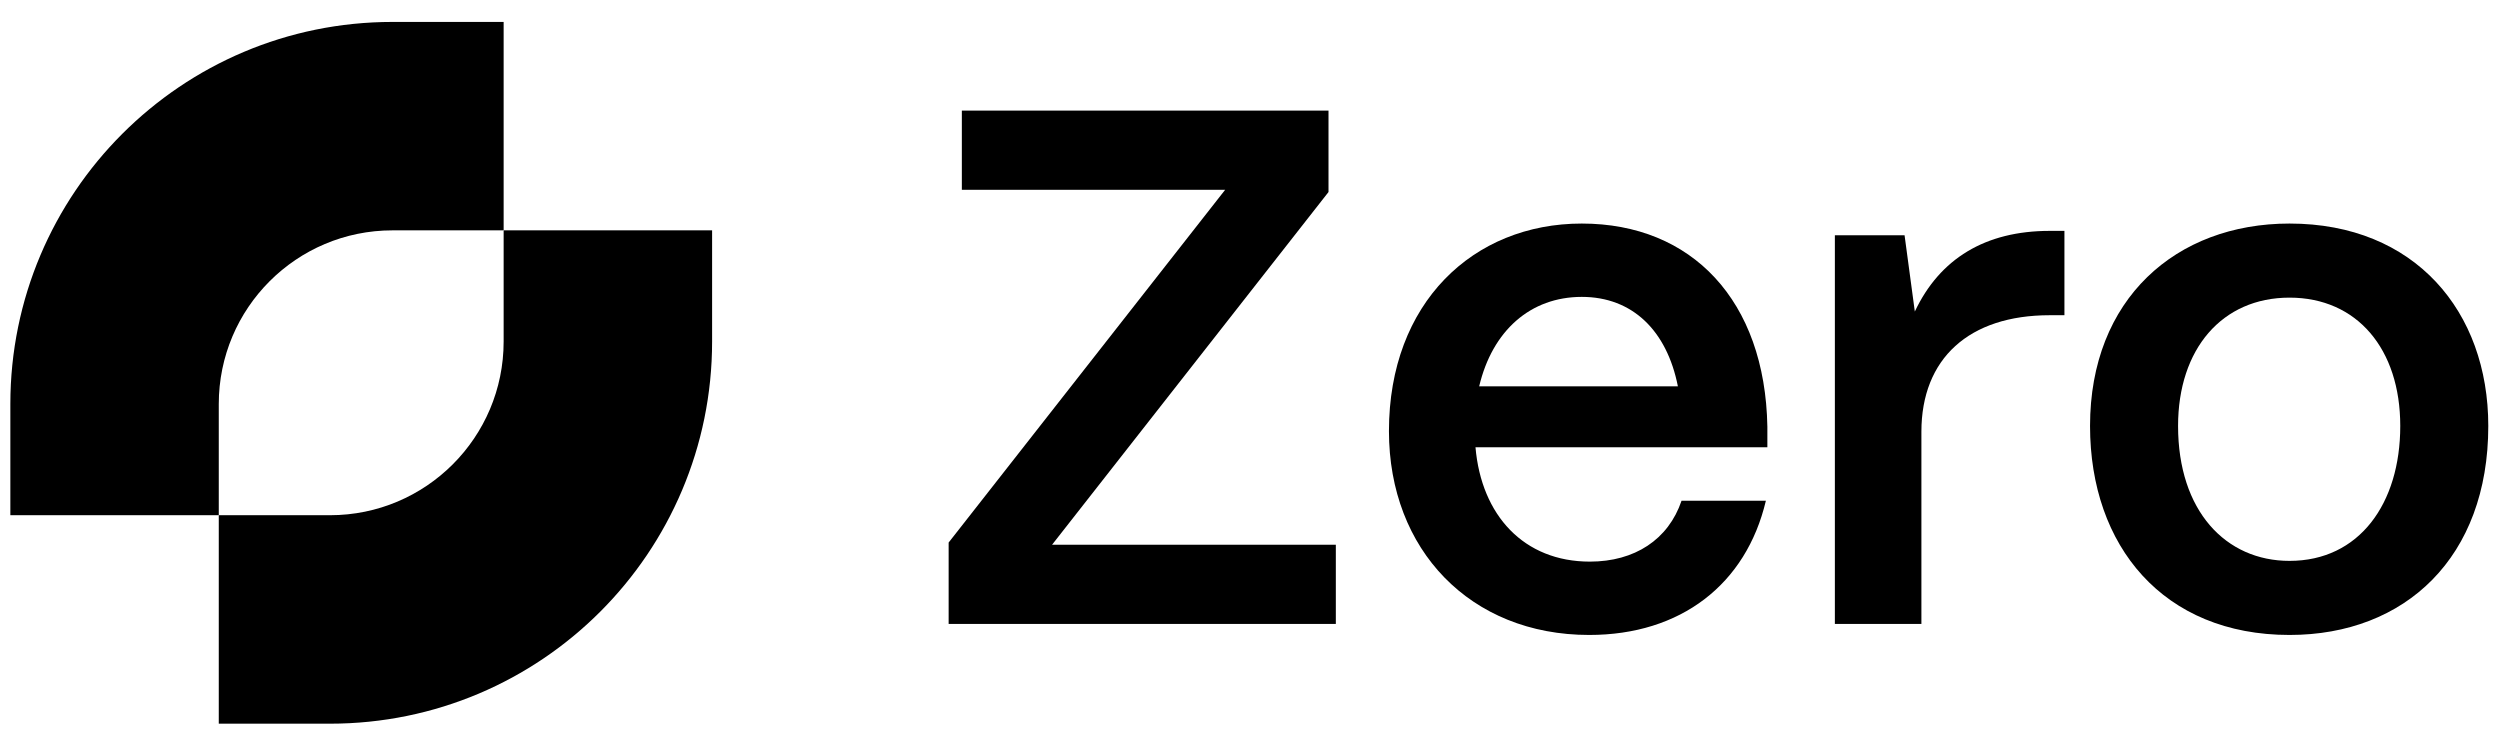 <svg width="57" height="17" viewBox="0 0 57 17" fill="none" xmlns="http://www.w3.org/2000/svg">
<path d="M8.949 5.252H11.483V0.5H8.949C4.137 0.5 0.236 4.4 0.236 9.212L0.236 11.747H4.988V9.212C4.988 7.025 6.761 5.252 8.949 5.252Z" fill="black"/>
<path d="M7.523 11.747L4.988 11.747V16.5H7.523C12.335 16.5 16.236 12.599 16.236 7.787V5.252L11.483 5.252V7.787C11.483 9.974 9.71 11.747 7.523 11.747Z" fill="black"/>
<path fill-rule="evenodd" clip-rule="evenodd" d="M52.201 14.477C49.325 14.477 47.653 12.454 47.653 9.712C47.653 6.819 49.61 5.097 52.201 5.097C55.06 5.097 56.733 7.103 56.733 9.712C56.733 12.705 54.843 14.477 52.201 14.477ZM52.201 12.788C53.79 12.788 54.726 11.484 54.726 9.712C54.726 7.956 53.74 6.786 52.201 6.786C50.663 6.786 49.66 7.956 49.66 9.712C49.66 11.651 50.747 12.788 52.201 12.788Z" fill="black"/>
<path d="M41.835 14.226H43.808V9.845C43.808 8.173 44.895 7.187 46.734 7.187H47.069V5.264H46.734C45.263 5.264 44.226 5.899 43.658 7.103L43.424 5.364H41.835V14.226Z" fill="black"/>
<path fill-rule="evenodd" clip-rule="evenodd" d="M36.233 14.477C33.524 14.477 31.668 12.537 31.668 9.829C31.668 6.903 33.591 5.097 36.065 5.097C38.574 5.097 40.246 6.853 40.296 9.728V10.197H33.641C33.775 11.752 34.745 12.805 36.249 12.805C37.269 12.805 38.039 12.303 38.339 11.417H40.262C39.811 13.323 38.323 14.477 36.233 14.477ZM33.725 8.809H38.256C38.005 7.538 37.219 6.769 36.065 6.769C34.895 6.769 34.026 7.538 33.725 8.809Z" fill="black"/>
<path d="M21.629 14.226H30.457V12.42H23.987L30.29 4.378V2.522H21.93V4.328H27.933L21.629 12.37V14.226Z" fill="black"/>
</svg>
